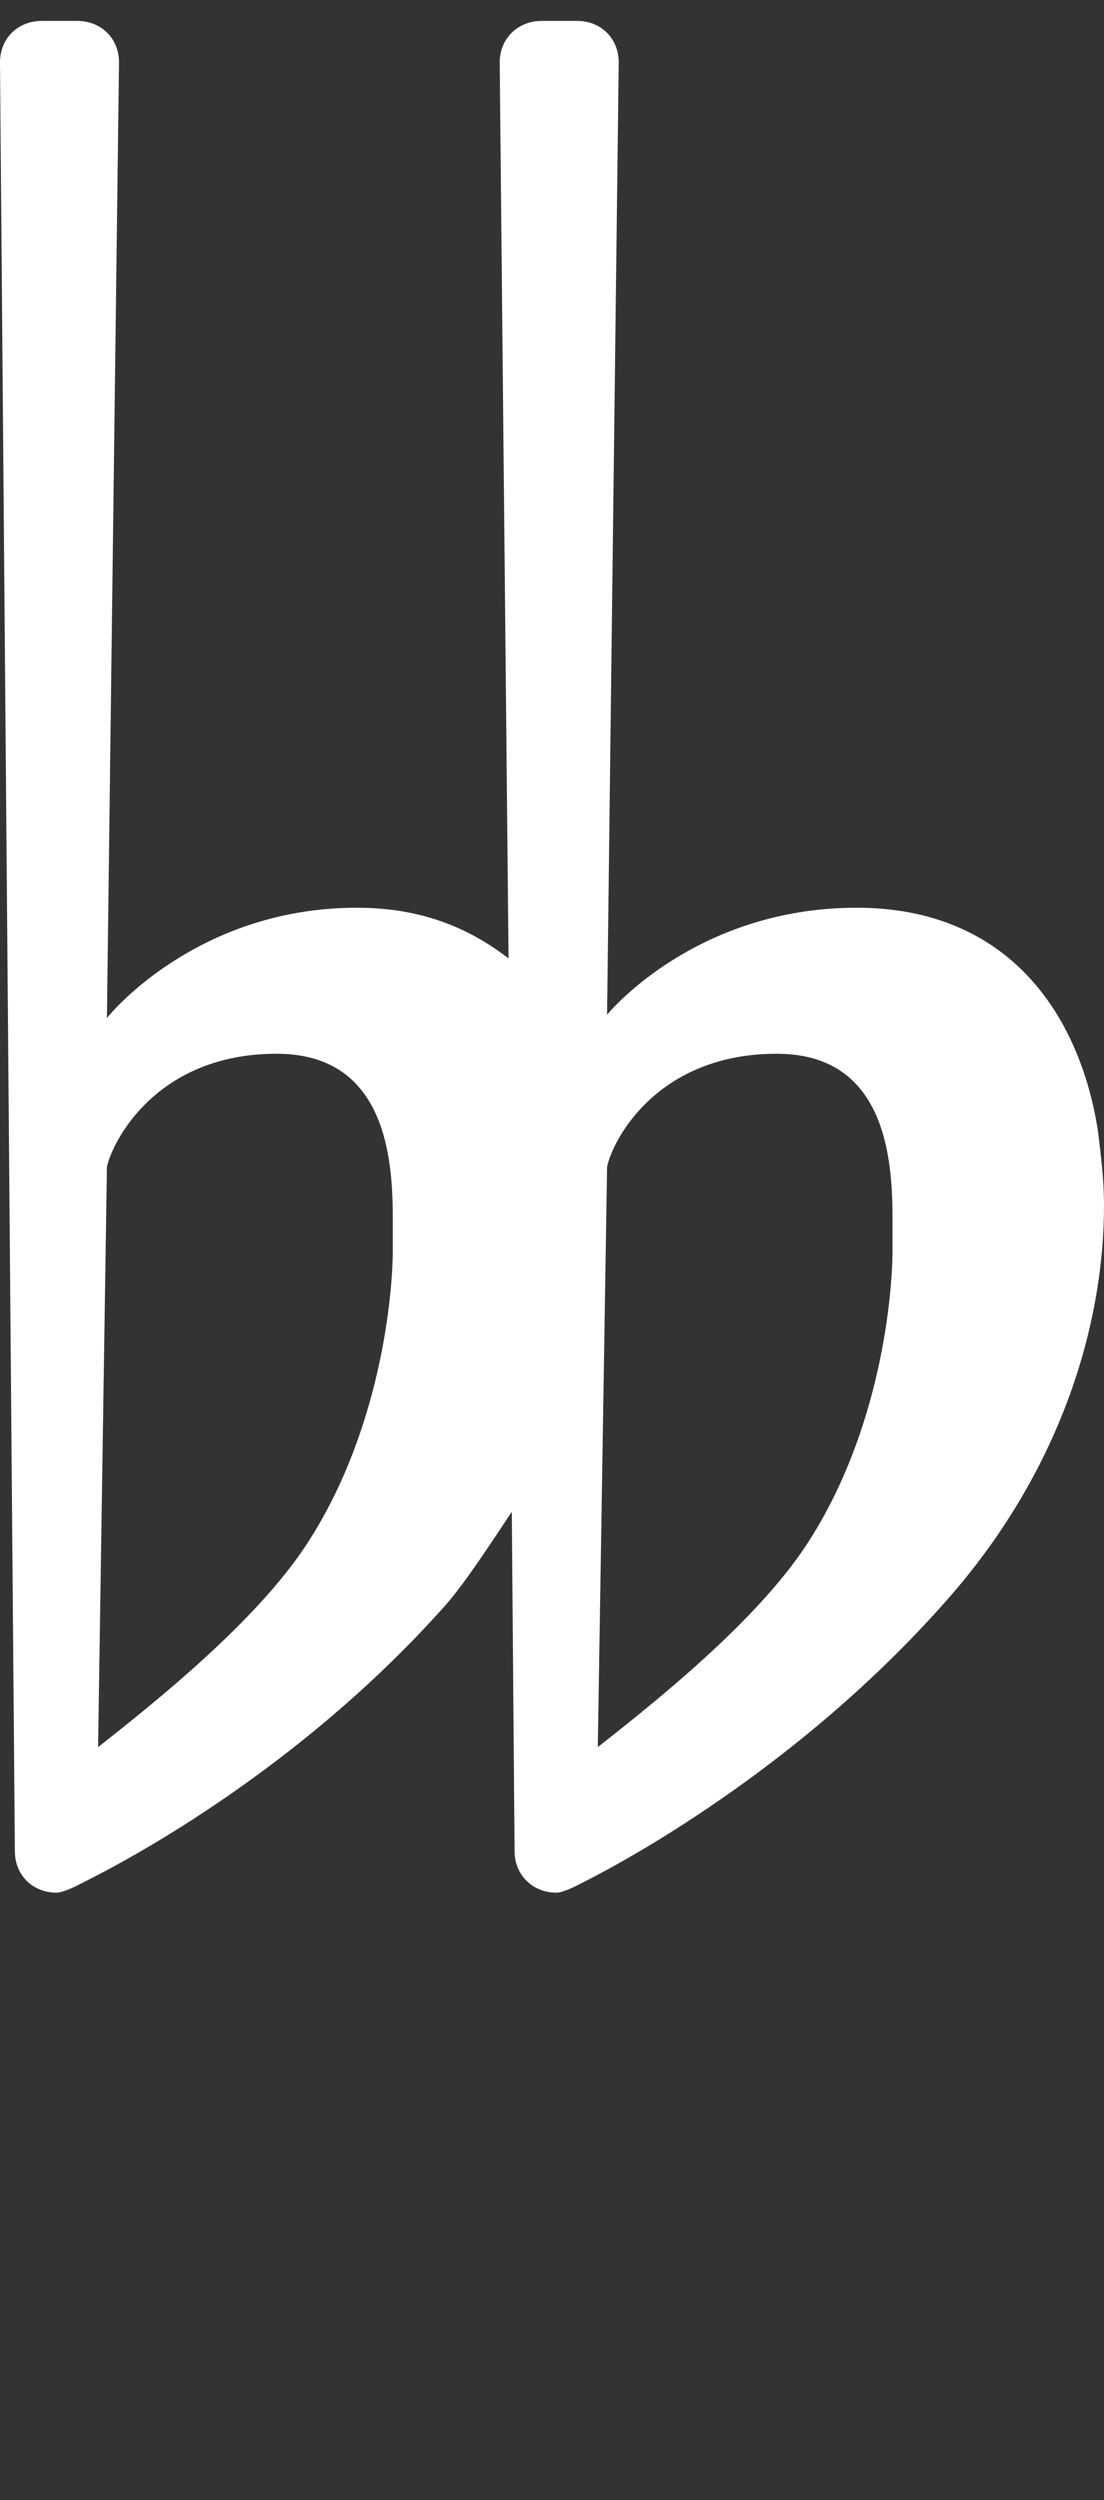 <?xml version="1.0" encoding="UTF-8" standalone="no"?>
<svg xmlns="http://www.w3.org/2000/svg" viewBox="0 -46 37.109 84" id="main">
<rect x="0" y="-46" width="37.109" height="84" fill="#333333" stroke="none"/>
<path fill="white" d="M36.906,-8 C36.297,-11.906 33.906,-15.5 28.797,-15.5 C23.797,-15.5 20.906,-12.5 20.406,-11.906 L20.797,-43.906 C20.797,-44.703 20.203,-45.297 19.406,-45.297 L18.203,-45.297 C17.406,-45.297 16.797,-44.703 16.797,-43.906 L17.094,-13.797 C15.797,-14.797 14.203,-15.5 12,-15.5 C7,-15.5 4.094,-12.406 3.594,-11.797 L4,-43.906 C4,-44.703 3.406,-45.297 2.594,-45.297 L1.406,-45.297 C0.594,-45.297 0,-44.703 0,-43.906 L0.5,16.203 C0.5,17 1.094,17.594 1.906,17.594 C2.094,17.594 2.5,17.406 2.703,17.297 C3.094,17.094 9.594,14 15,7.906 C15.703,7.094 16.594,5.703 17.203,4.797 L17.297,16.203 C17.297,17 17.906,17.594 18.703,17.594 C18.906,17.594 19.297,17.406 19.5,17.297 C19.906,17.094 26.406,13.906 31.797,7.797 C35.609,3.5 37.109,-1.406 37.109,-5.5 C37.109,-6.406 37,-7.203 36.906,-8 M13.203,-4 C13.203,-2.5 12.797,2.094 10.297,5.906 C8.594,8.5 5.203,11.203 3.297,12.703 L3.594,-6.797 C3.797,-7.703 5.297,-10.594 9.297,-10.594 C12.906,-10.594 13.203,-7.203 13.203,-5.094 L13.203,-4 M30,-4 C30,-2.5 29.609,2.094 27.109,5.906 C25.406,8.5 22,11.203 20.094,12.703 L20.406,-6.797 C20.594,-7.703 22.094,-10.594 26.109,-10.594 C29.703,-10.594 30,-7.203 30,-5.094 L30,-4 "/>
</svg>
